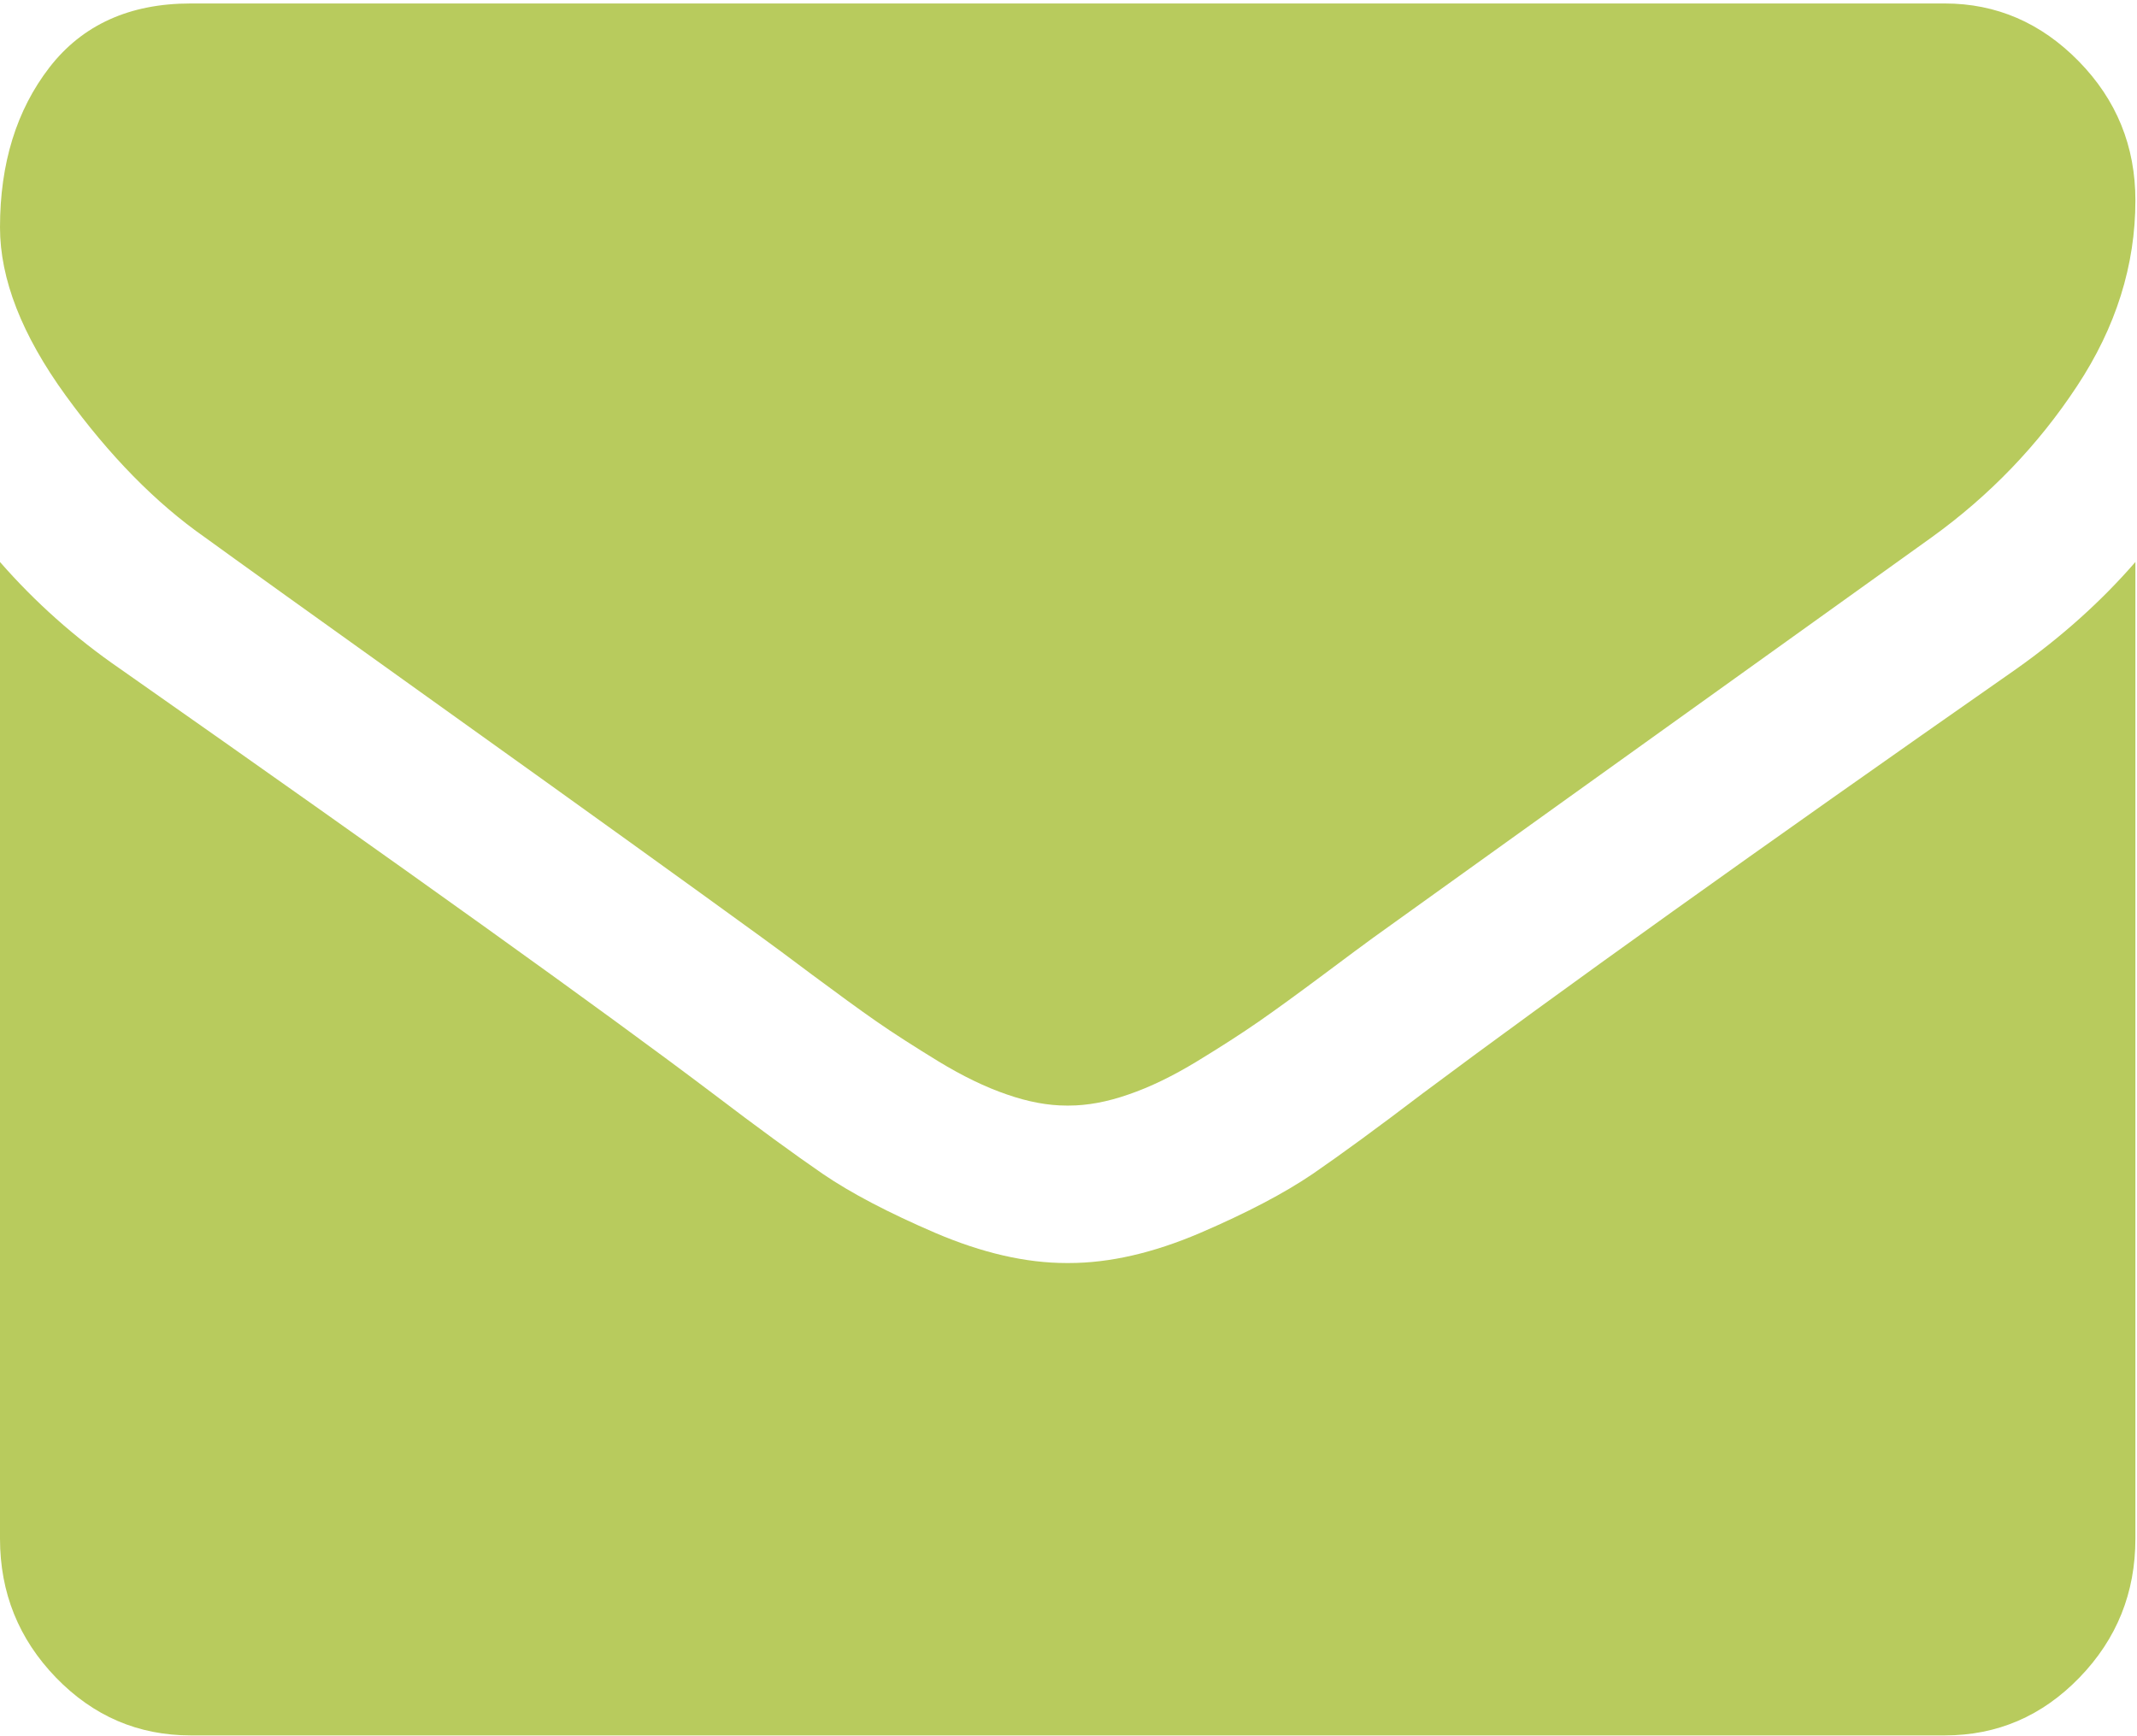 <?xml version="1.0" encoding="UTF-8"?>
<svg width="16px" height="13px" viewBox="0 0 16 13" version="1.1" xmlns="http://www.w3.org/2000/svg" xmlns:xlink="http://www.w3.org/1999/xlink">
    <!-- Generator: Sketch 42 (36781) - http://www.bohemiancoding.com/sketch -->
    <title>Group</title>
    <desc>Created with Sketch.</desc>
    <defs></defs>
    <g id="Page-1" stroke="none" stroke-width="1" fill="none" fill-rule="evenodd">
        <g id="home" transform="translate(-581, -2446)" fill-rule="nonzero" fill="#B8CB5D">
            <g id="Group" transform="translate(581, 2446)">
                <path d="M1.535,4.024 C1.737,4.171 2.346,4.608 3.364,5.336 C4.381,6.063 5.16,6.624 5.701,7.017 C5.761,7.06 5.887,7.153 6.08,7.298 C6.274,7.442 6.434,7.559 6.562,7.648 C6.69,7.737 6.845,7.836 7.026,7.947 C7.207,8.057 7.378,8.14 7.539,8.195 C7.7,8.251 7.848,8.278 7.985,8.278 L7.994,8.278 L8.003,8.278 C8.14,8.278 8.289,8.251 8.449,8.195 C8.61,8.14 8.781,8.057 8.962,7.947 C9.144,7.836 9.298,7.737 9.426,7.648 C9.554,7.559 9.715,7.442 9.908,7.298 C10.101,7.153 10.228,7.06 10.287,7.017 C10.834,6.624 12.226,5.626 14.463,4.023 C14.897,3.71 15.26,3.333 15.551,2.891 C15.843,2.449 15.988,1.985 15.988,1.5 C15.988,1.095 15.847,0.748 15.564,0.459 C15.282,0.171 14.947,0.026 14.561,0.026 L1.427,0.026 C0.97,0.026 0.617,0.186 0.37,0.505 C0.123,0.825 0,1.224 0,1.703 C0,2.089 0.164,2.509 0.491,2.96 C0.818,3.411 1.166,3.766 1.535,4.024 Z" id="Shape"></path>
                <path d="M15.096,5.009 C13.145,6.372 11.664,7.431 10.653,8.186 C10.314,8.444 10.039,8.645 9.828,8.79 C9.616,8.934 9.336,9.081 8.985,9.232 C8.634,9.382 8.307,9.457 8.003,9.457 L7.994,9.457 L7.985,9.457 C7.682,9.457 7.355,9.382 7.004,9.232 C6.653,9.081 6.372,8.934 6.161,8.79 C5.95,8.645 5.674,8.444 5.335,8.186 C4.532,7.579 3.054,6.519 0.901,5.009 C0.562,4.776 0.262,4.508 0,4.208 L0,11.52 C0,11.926 0.14,12.272 0.419,12.561 C0.699,12.85 1.035,12.994 1.428,12.994 L14.561,12.994 C14.953,12.994 15.289,12.85 15.569,12.561 C15.849,12.272 15.988,11.926 15.988,11.52 L15.988,4.208 C15.733,4.502 15.435,4.769 15.096,5.009 Z" id="Shape"></path>
            </g>
        </g>
    </g>
</svg>